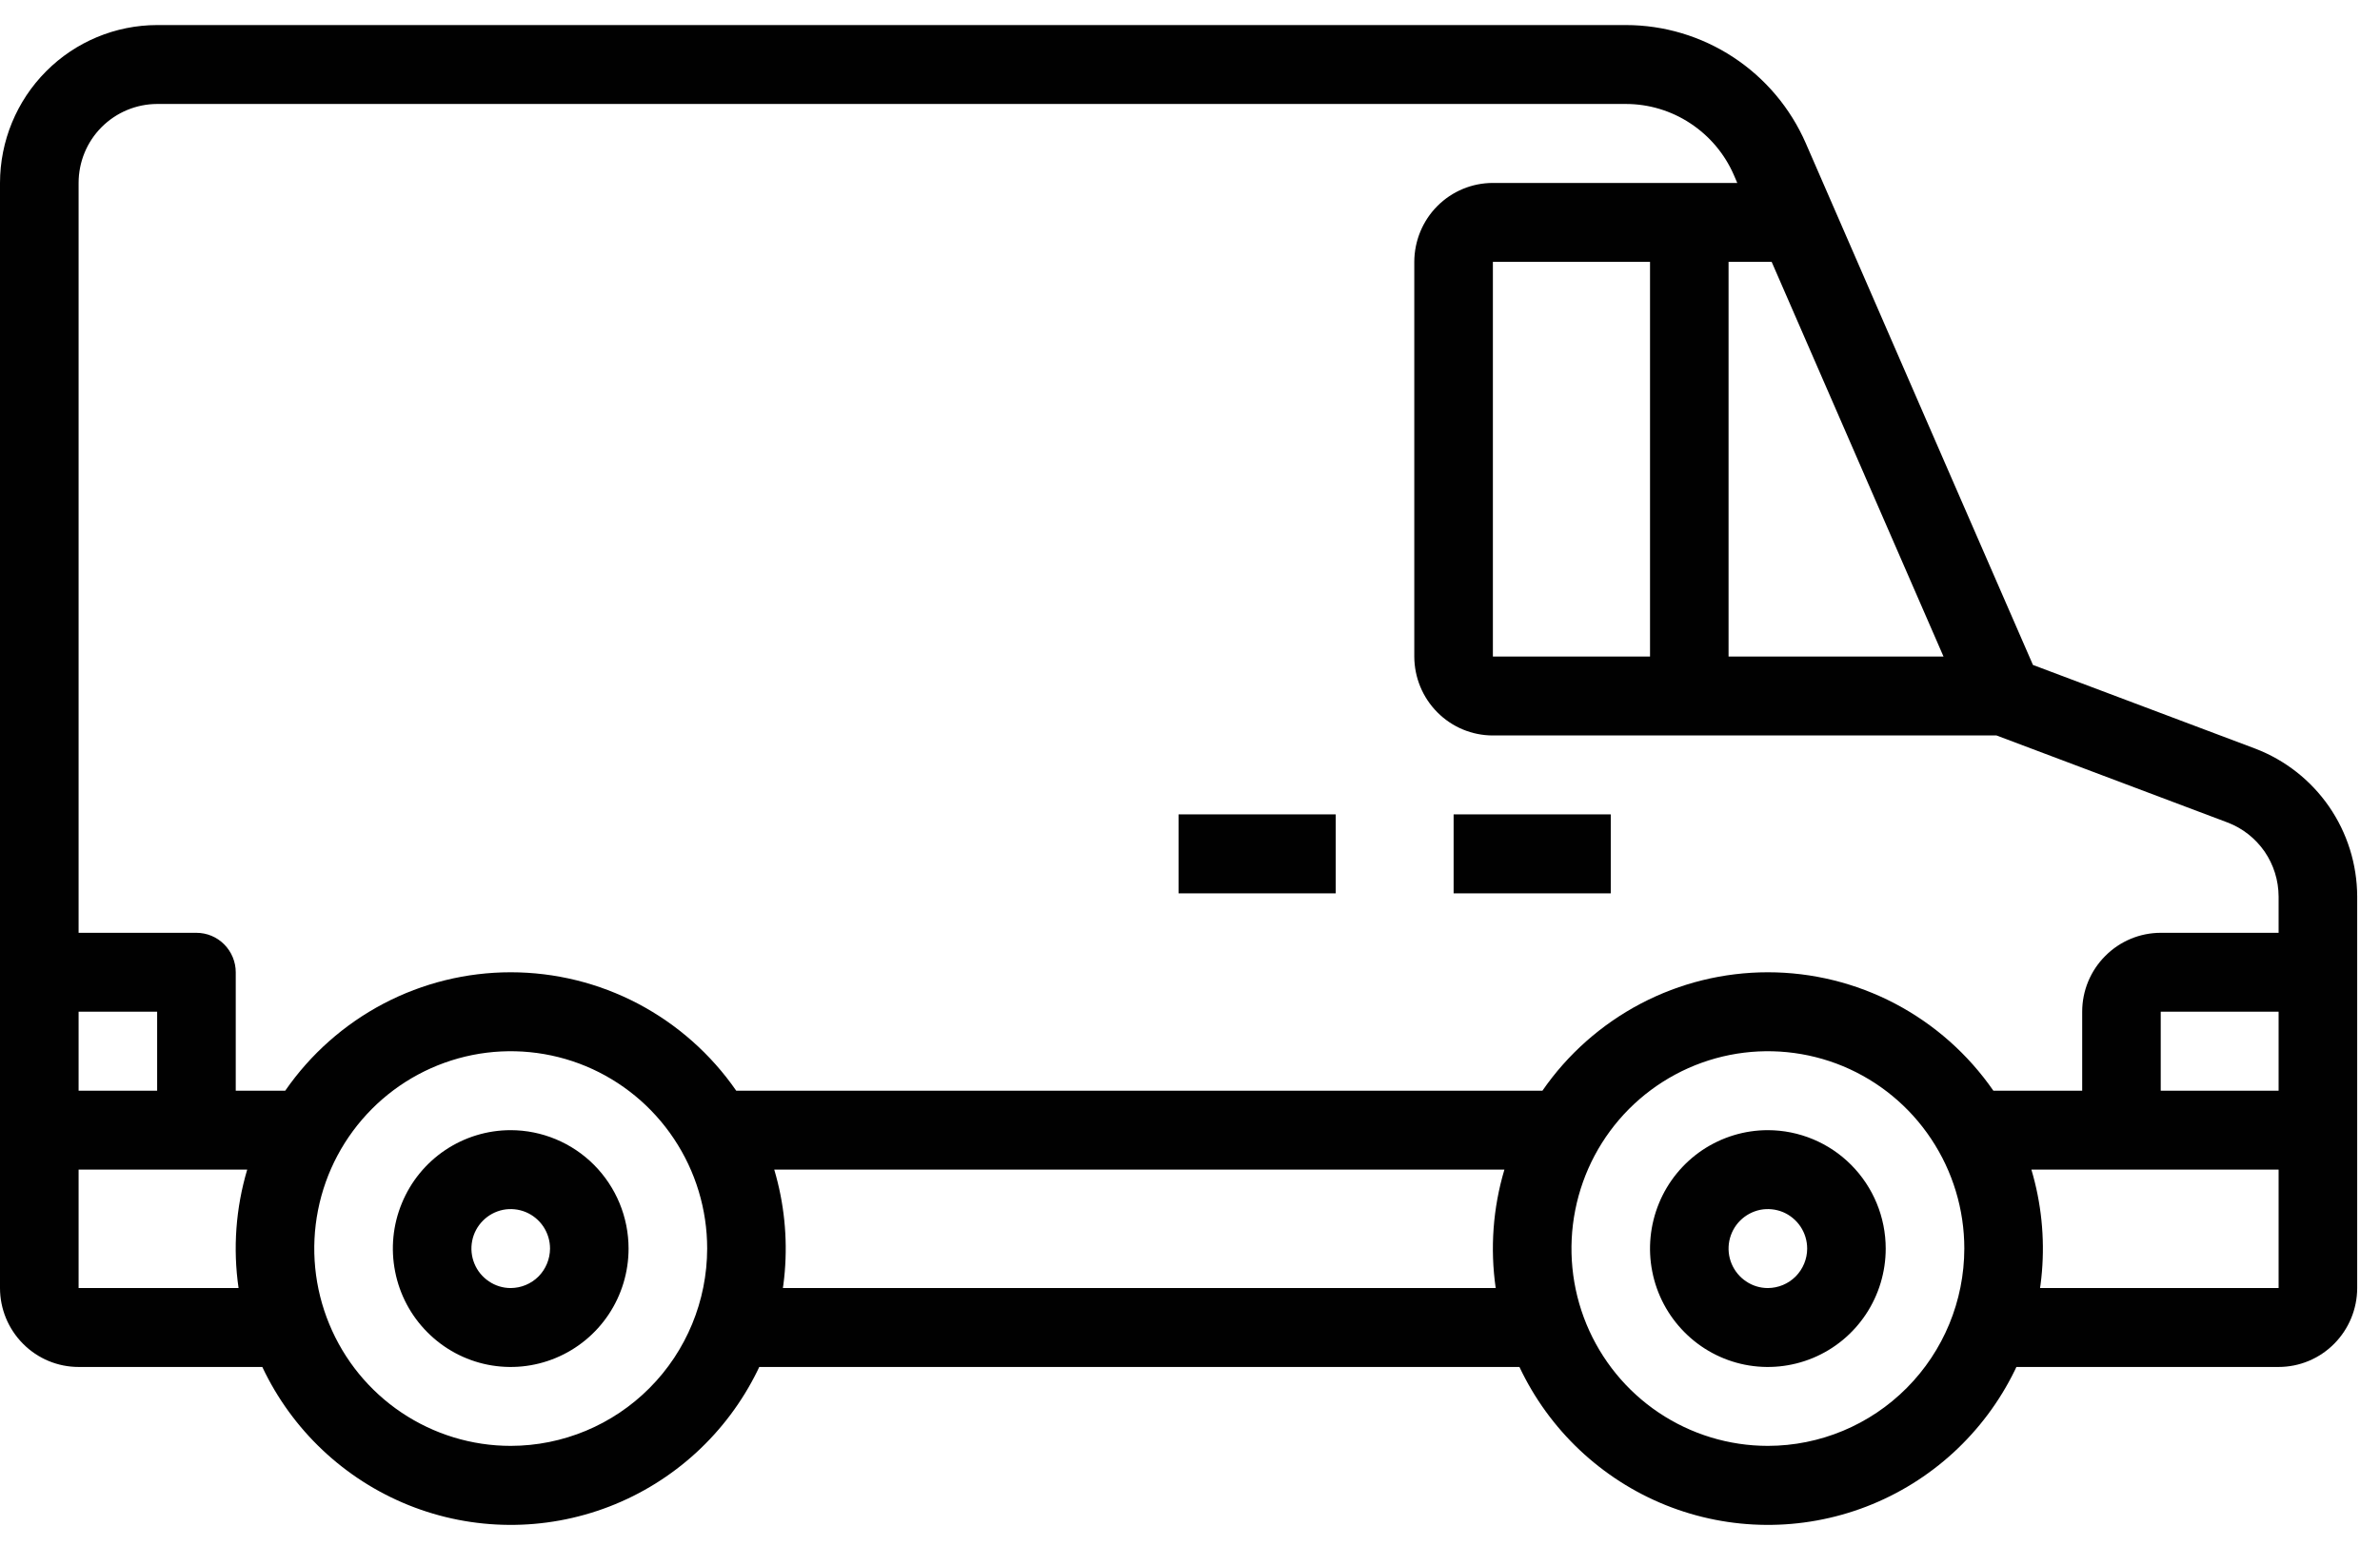 <svg width="38" height="25" viewBox="0 0 38 25" fill="none" xmlns="http://www.w3.org/2000/svg">
<g id="Outline">
<path id="Vector" d="M36.008 11.953L32.459 10.617L30.918 7.08L29.769 7.585L31.031 10.483H27.599V4.181H28.287L29.95 8L31.138 7.585L28.832 2.287C28.587 1.726 28.185 1.249 27.675 0.914C27.165 0.579 26.568 0.4 25.958 0.4H2.509C1.844 0.401 1.206 0.666 0.736 1.139C0.265 1.612 0.001 2.252 0 2.921V6.581H1.255V2.921C1.255 2.586 1.387 2.266 1.622 2.03C1.858 1.794 2.176 1.661 2.509 1.66H25.958C26.324 1.66 26.682 1.767 26.988 1.969C27.294 2.17 27.536 2.456 27.683 2.793L27.738 2.921H23.836C23.503 2.921 23.184 3.054 22.949 3.29C22.714 3.526 22.582 3.847 22.581 4.181V10.483C22.582 10.817 22.714 11.137 22.949 11.373C23.184 11.61 23.503 11.743 23.836 11.743H31.877L35.567 13.133C35.806 13.224 36.011 13.386 36.157 13.596C36.302 13.807 36.38 14.057 36.381 14.313V14.894H34.499C34.167 14.894 33.848 15.027 33.613 15.264C33.377 15.5 33.245 15.82 33.245 16.154V17.415H31.827C31.423 16.831 30.885 16.355 30.258 16.025C29.631 15.696 28.934 15.524 28.227 15.524C27.519 15.524 26.823 15.696 26.196 16.025C25.569 16.355 25.03 16.831 24.627 17.415H11.755C11.351 16.831 10.812 16.355 10.186 16.025C9.559 15.696 8.862 15.524 8.154 15.524C7.447 15.524 6.75 15.696 6.123 16.025C5.496 16.355 4.958 16.831 4.554 17.415H3.764V15.524C3.764 15.357 3.697 15.197 3.58 15.079C3.462 14.96 3.303 14.894 3.136 14.894H1.255V5.441H0V20.566C0 20.9 0.133 21.22 0.368 21.456C0.603 21.693 0.922 21.826 1.255 21.826H4.188C4.662 22.831 5.496 23.618 6.523 24.032C7.55 24.445 8.695 24.453 9.728 24.055C10.761 23.657 11.606 22.881 12.095 21.884C12.583 20.886 12.678 19.74 12.362 18.675H24.02C23.837 19.288 23.79 19.933 23.881 20.566H11.411V21.826H24.26C24.734 22.831 25.568 23.618 26.595 24.032C27.623 24.445 28.767 24.453 29.8 24.055C30.833 23.657 31.679 22.881 32.167 21.884C32.655 20.886 32.751 19.74 32.434 18.675H36.381V20.566H31.483V21.826H36.381C36.714 21.826 37.033 21.693 37.268 21.456C37.503 21.22 37.635 20.9 37.636 20.566V14.313C37.634 13.801 37.478 13.301 37.187 12.879C36.896 12.458 36.485 12.135 36.008 11.953ZM23.836 4.181H26.345V10.483H23.836V4.181ZM2.509 16.154V17.415H1.255V16.154H2.509ZM1.255 20.566V18.675H3.947C3.765 19.288 3.717 19.933 3.809 20.566H1.255ZM8.154 23.086C7.534 23.086 6.928 22.901 6.412 22.555C5.896 22.209 5.494 21.717 5.257 21.141C5.019 20.566 4.957 19.932 5.078 19.321C5.199 18.709 5.498 18.148 5.937 17.707C6.375 17.267 6.934 16.967 7.543 16.845C8.151 16.724 8.782 16.786 9.355 17.024C9.928 17.263 10.418 17.667 10.762 18.185C11.107 18.703 11.291 19.312 11.291 19.935C11.29 20.771 10.959 21.572 10.371 22.162C9.783 22.753 8.986 23.085 8.154 23.086ZM28.227 23.086C27.606 23.086 27 22.901 26.484 22.555C25.968 22.209 25.567 21.717 25.329 21.141C25.092 20.566 25.03 19.932 25.151 19.321C25.272 18.709 25.57 18.148 26.009 17.707C26.448 17.267 27.006 16.967 27.615 16.845C28.223 16.724 28.854 16.786 29.427 17.024C30 17.263 30.49 17.667 30.834 18.185C31.179 18.703 31.363 19.312 31.363 19.935C31.362 20.771 31.031 21.572 30.443 22.162C29.855 22.753 29.058 23.085 28.227 23.086ZM34.499 17.415V16.154H36.381V17.415H34.499Z" fill="#010101"/>
<path id="Vector_2" d="M28.227 18.045C27.854 18.045 27.491 18.156 27.181 18.363C26.872 18.571 26.63 18.866 26.488 19.212C26.346 19.557 26.308 19.938 26.381 20.304C26.453 20.671 26.633 21.008 26.896 21.272C27.159 21.537 27.494 21.717 27.859 21.79C28.224 21.863 28.603 21.825 28.947 21.682C29.291 21.539 29.584 21.297 29.791 20.986C29.998 20.675 30.108 20.309 30.108 19.936C30.108 19.434 29.909 18.954 29.556 18.599C29.204 18.245 28.725 18.046 28.227 18.045ZM28.227 20.566C28.102 20.566 27.981 20.529 27.878 20.459C27.775 20.39 27.695 20.292 27.647 20.177C27.599 20.061 27.587 19.935 27.611 19.812C27.636 19.69 27.695 19.578 27.783 19.49C27.871 19.402 27.983 19.342 28.104 19.317C28.226 19.293 28.352 19.306 28.467 19.353C28.581 19.401 28.679 19.482 28.748 19.585C28.817 19.689 28.854 19.811 28.854 19.936C28.854 20.102 28.787 20.263 28.67 20.381C28.552 20.499 28.393 20.565 28.227 20.566Z" fill="#010101"/>
<path id="Vector_3" d="M8.154 18.045C7.782 18.045 7.418 18.156 7.109 18.363C6.799 18.571 6.558 18.866 6.416 19.212C6.273 19.557 6.236 19.938 6.309 20.304C6.381 20.671 6.56 21.008 6.824 21.272C7.087 21.537 7.422 21.717 7.787 21.79C8.152 21.863 8.531 21.825 8.874 21.682C9.218 21.539 9.512 21.297 9.719 20.986C9.926 20.675 10.036 20.309 10.036 19.936C10.036 19.434 9.837 18.954 9.484 18.599C9.131 18.245 8.653 18.046 8.154 18.045ZM8.154 20.566C8.03 20.566 7.909 20.529 7.806 20.459C7.703 20.39 7.622 20.292 7.575 20.177C7.527 20.061 7.515 19.935 7.539 19.812C7.563 19.69 7.623 19.578 7.711 19.49C7.798 19.402 7.91 19.342 8.032 19.317C8.154 19.293 8.28 19.306 8.394 19.353C8.509 19.401 8.607 19.482 8.676 19.585C8.745 19.689 8.782 19.811 8.782 19.936C8.781 20.102 8.715 20.263 8.598 20.381C8.48 20.499 8.321 20.565 8.154 20.566Z" fill="#010101"/>
<path id="Vector_4" d="M23.209 13.003H25.718V14.264H23.209V13.003Z" fill="#010101"/>
<path id="Vector_5" d="M18.818 13.003H21.327V14.264H18.818V13.003Z" fill="#010101"/>
</g>
</svg>
